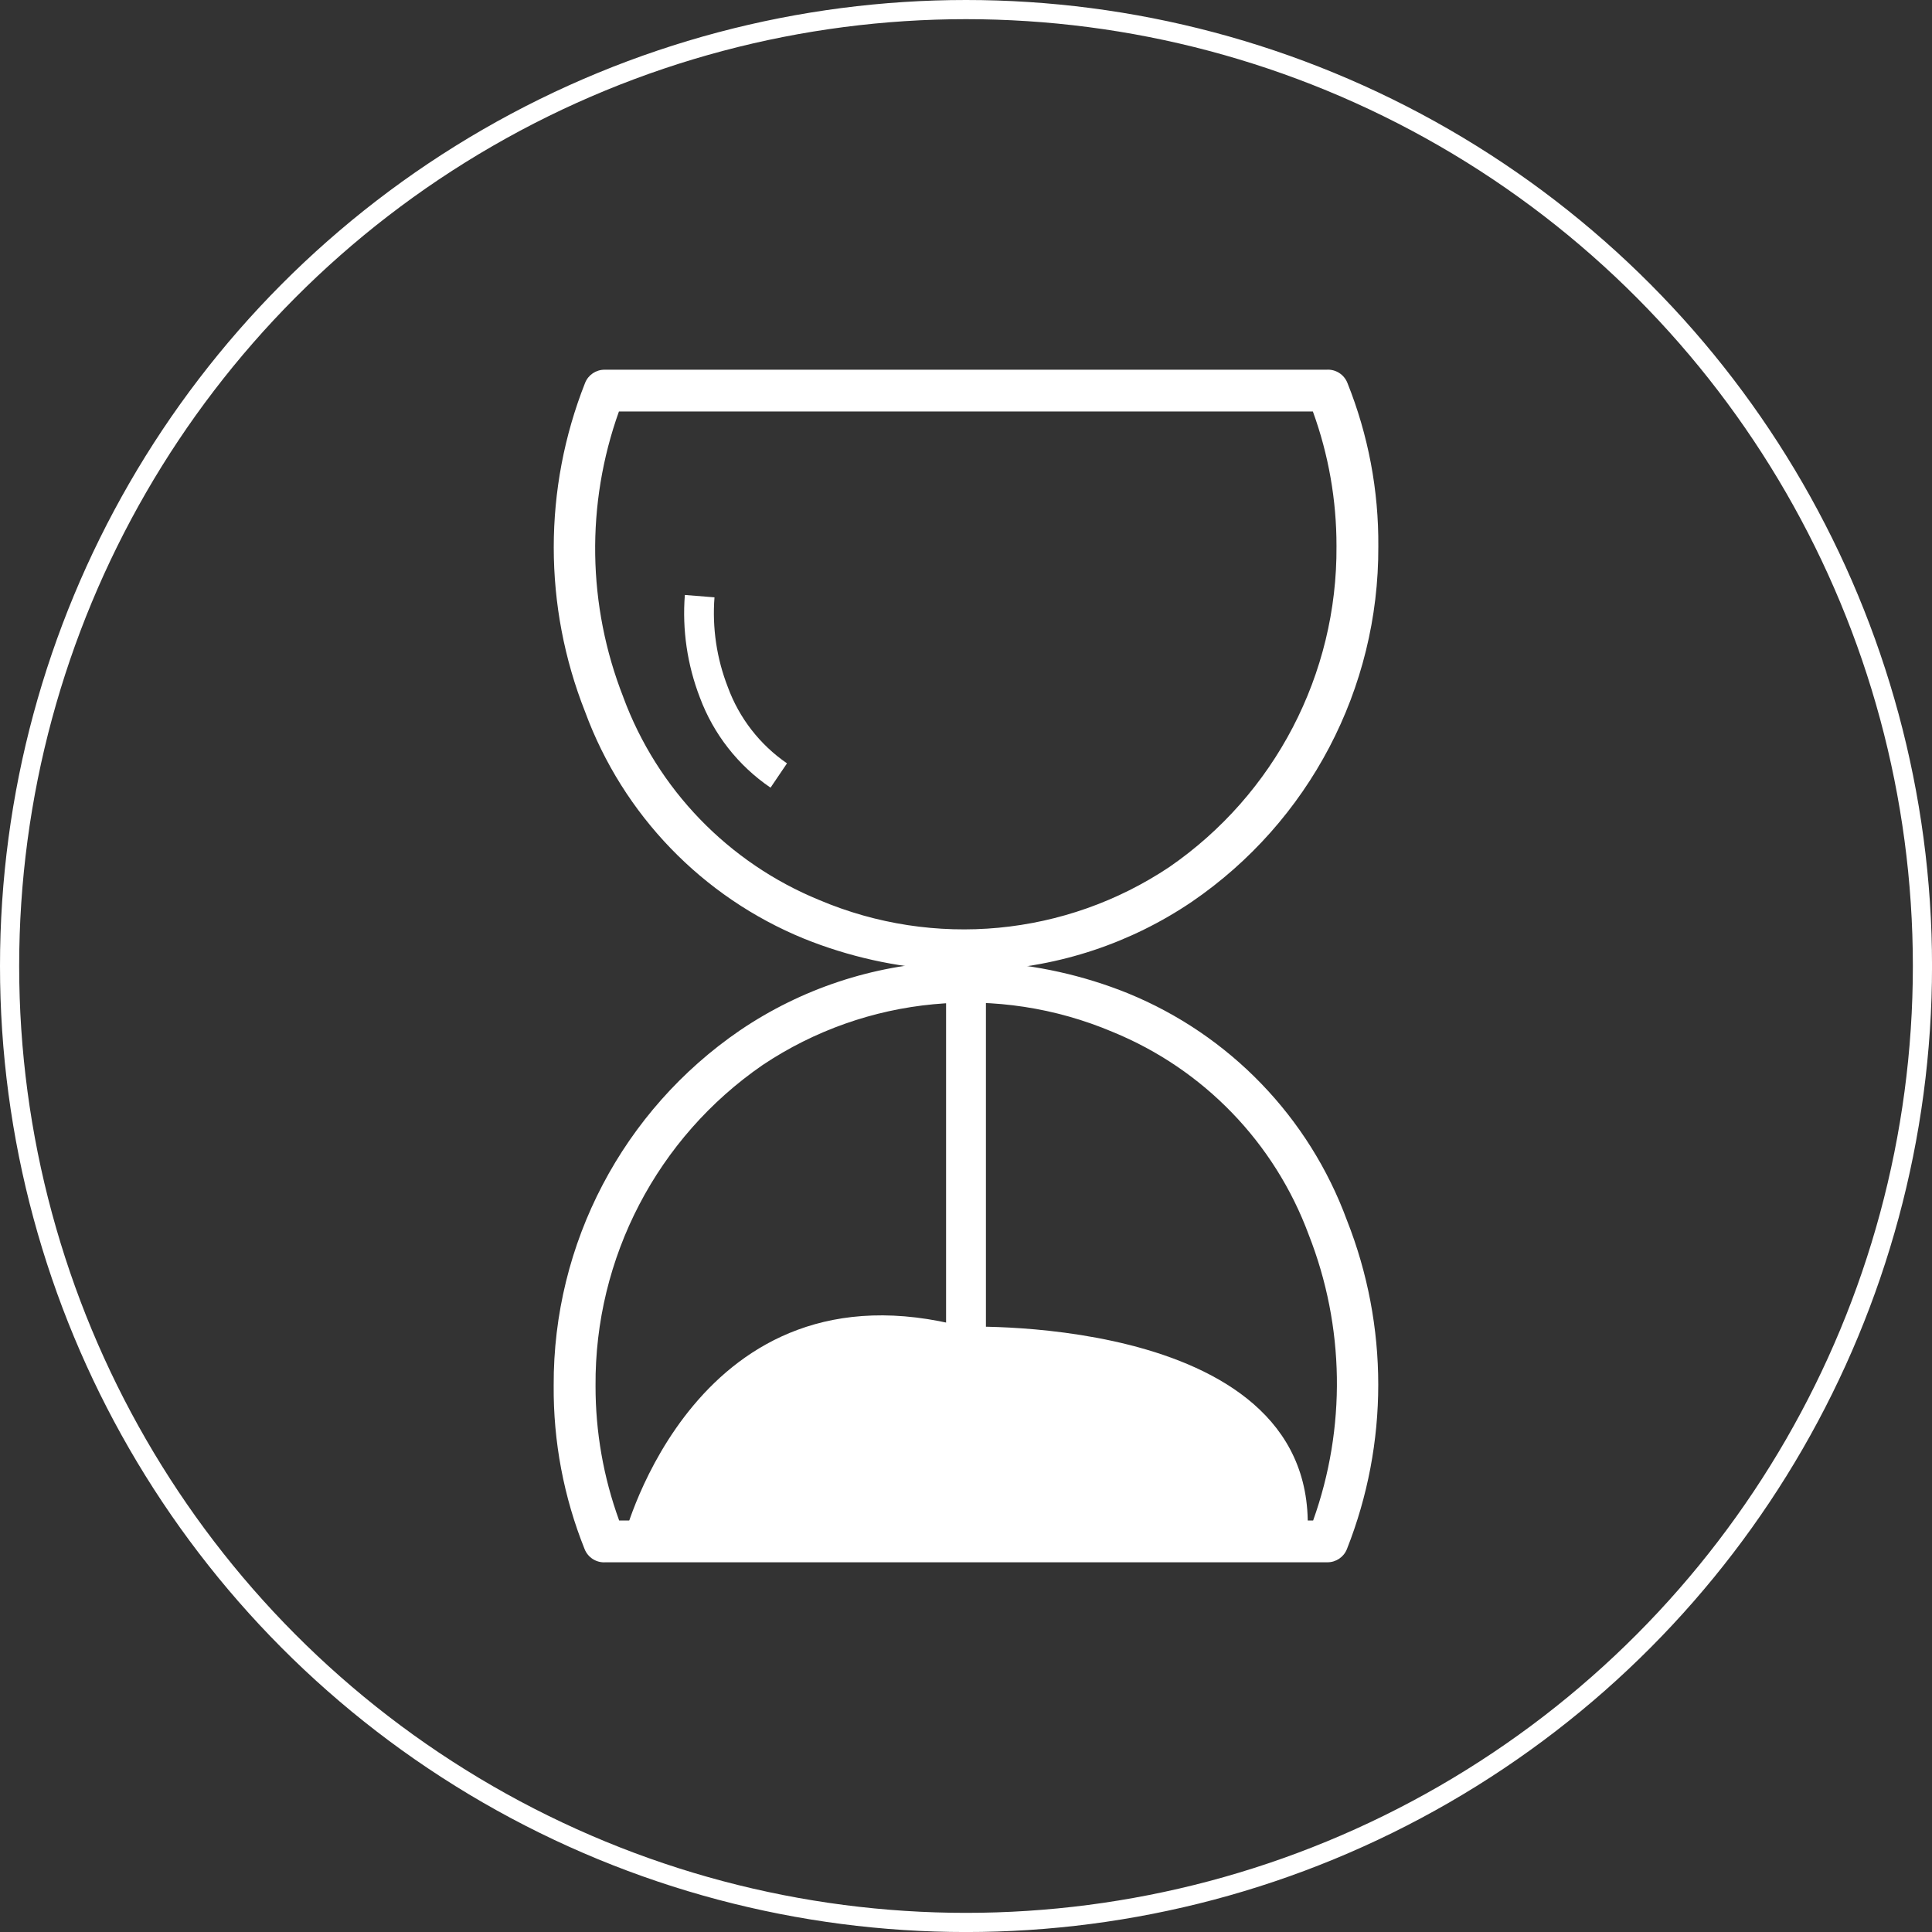 <svg xmlns="http://www.w3.org/2000/svg" id="Capa_2" data-name="Capa 2" viewBox="0 0 604.67 604.67"><rect x="0" y="0" width="604.67" height="604.67" fill="#333333" stroke="none"/><defs><style>      .cls-1 {        fill: #fff;        stroke-width: 0px;      }      .cls-2 {        fill: none;        stroke: #fff;        stroke-miterlimit: 10;        stroke-width: 6px;      }    </style></defs><g id="Capa_1-2" data-name="Capa 1"><g><g id="Layer_2-2" data-name="Layer 2-2"><path class="cls-1" d="M227.8,215.06c-3.49-8.94-4.92-18.55-4.18-28.11l-9.28-.74c-.85,10.9.76,21.85,4.69,32.06,4.27,11.49,12,21.36,22.13,28.25l5.15-7.61c-8.49-5.84-14.96-14.17-18.51-23.85Z"></path><path class="cls-1" d="M295.34,303.54v9.89c4.36-.29,8.72-.54,13.08-.75v-9.01c23.11-1.05,45.47-8.48,64.62-21.45,36.69-25.09,58.54-66.74,58.34-111.18.14-17.54-3.15-34.93-9.68-51.21-1.05-2.65-3.69-4.32-6.54-4.12h-225.96c-2.68,0-5.09,1.63-6.08,4.12-13.08,33.07-13.08,69.87,0,102.94,11.86,32.25,36.73,58.02,68.54,71.02,13.93,5.62,28.69,8.91,43.69,9.74ZM195.08,218.19c-11.26-28.65-11.74-60.42-1.37-89.4h217.19c4.91,13.5,7.41,27.75,7.39,42.12.29,40.09-19.31,77.71-52.32,100.45-32.44,21.68-73.62,25.56-109.55,10.33-28.44-11.64-50.7-34.68-61.35-63.5Z"></path></g><g><g id="Layer_2-2-2" data-name="Layer 2-2"><path class="cls-1" d="M353.02,310.88c-13.93-5.62-28.69-8.91-43.69-9.74v-5.25c-4.39-1.17-8.75-2.45-13.08-3.84v8.95c-23.1,1.05-45.47,8.48-64.62,21.45-36.69,25.09-58.54,66.74-58.34,111.18-.14,17.54,3.15,34.93,9.68,51.21,1.05,2.65,3.7,4.32,6.54,4.12h225.96c2.68,0,5.09-1.63,6.08-4.12,13.08-33.07,13.08-69.87,0-102.94-11.86-32.25-36.73-58.02-68.54-71.02ZM410.97,475.88h-217.19c-4.91-13.5-7.41-27.75-7.39-42.12-.29-40.09,19.31-77.71,52.32-100.45,32.44-21.68,73.62-25.56,109.55-10.33,28.44,11.64,50.7,34.68,61.35,63.5,11.26,28.65,11.74,60.42,1.37,89.4Z"></path></g><rect class="cls-1" x="296.1" y="295.88" width="12.47" height="133.75"></rect><path class="cls-1" d="M406.86,485.14c.83-3.27,1.44,3.46,1.84.45,9.94-74.67-107.04-70.34-107.04-70.34-83.81-22.11-106.28,65.65-106.28,65.65l211.49,4.23Z"></path></g></g><circle class="cls-2" cx="302.34" cy="302.34" r="299.34"></circle></g></svg>